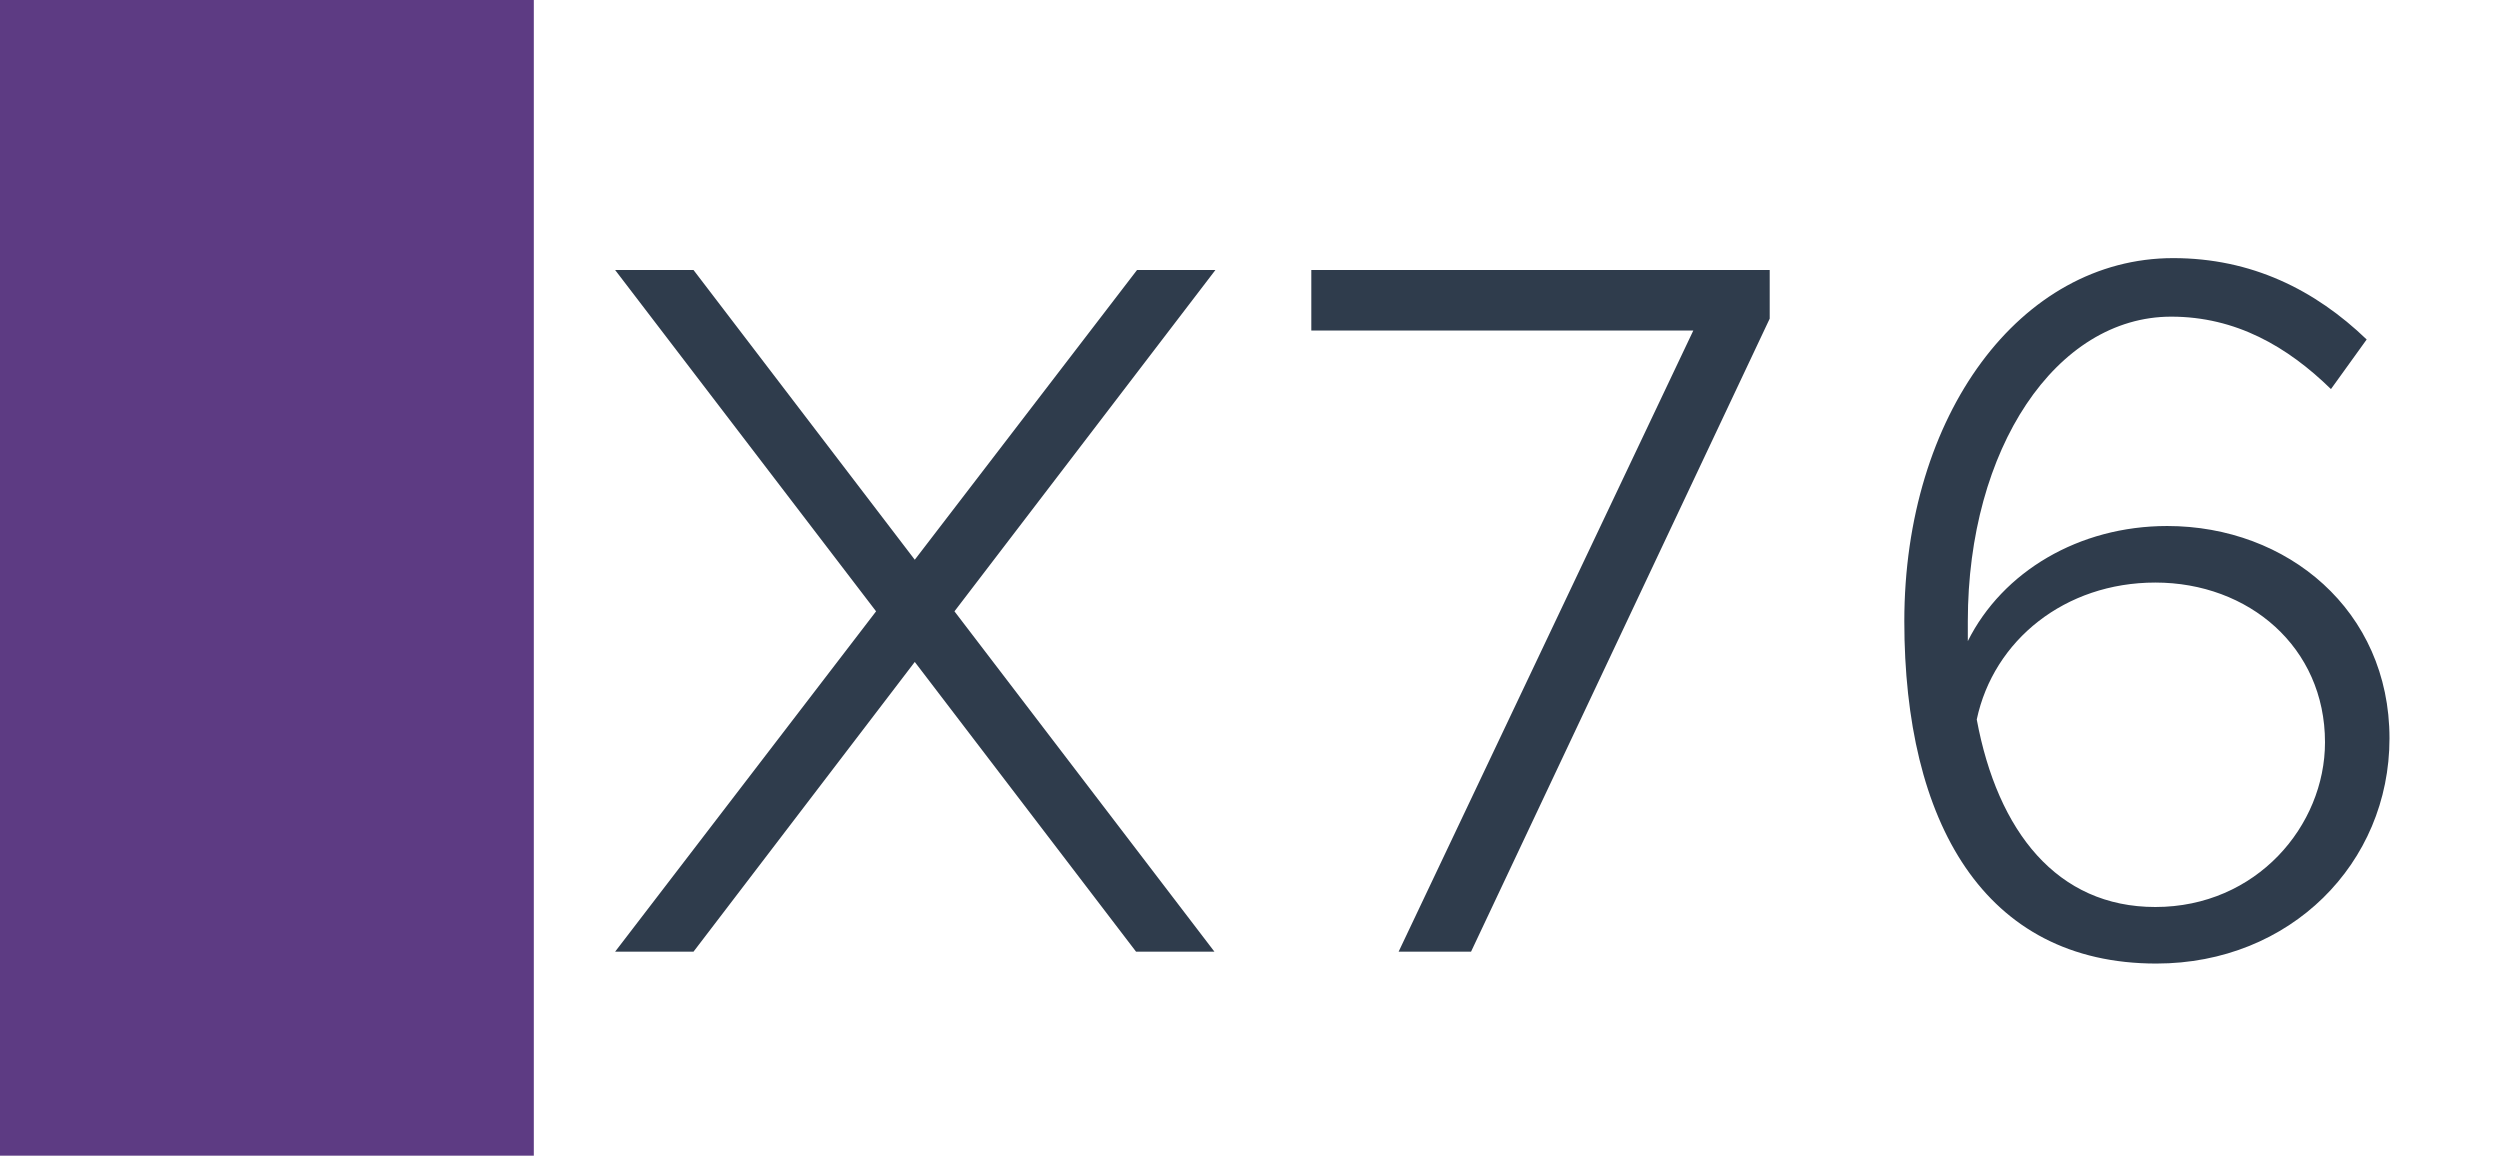 <svg width="1789" height="827" viewBox="0 0 1789 827" fill="none" xmlns="http://www.w3.org/2000/svg">
<rect width="1789" height="827" fill="white"/>
<rect width="382" height="827" fill="#5D3B83"/>
<path d="M869.745 193.23L683.015 437.47L869.035 681H812.945L654.615 473.68L496.285 681H440.195L626.925 437.47L440.195 193.23H496.285L654.615 400.55L813.655 193.23H869.745ZM1000.86 681L1211.73 236.54H938.376V193.23H1266.4V228.02L1052.69 681H1000.86ZM1550.88 376.41C1636.79 376.41 1709.92 436.76 1709.92 528.35C1709.92 617.81 1638.92 689.52 1543.07 689.52C1419.53 689.52 1362.73 587.99 1362.73 444.57C1362.73 296.89 1445.8 184.71 1555.14 184.71C1611.23 184.71 1656.67 207.43 1693.59 242.93L1668.03 278.43C1636.79 247.9 1599.87 226.6 1553.72 226.6C1471.36 226.6 1408.17 321.03 1408.17 444.57V458.77C1433.02 409.07 1487.69 376.41 1550.88 376.41ZM1542.36 649.05C1614.78 649.05 1663.77 590.83 1663.77 531.19C1663.77 463.03 1609.1 416.88 1542.36 416.88C1477.75 416.88 1426.63 458.06 1414.56 514.86C1429.47 595.09 1472.07 649.05 1542.36 649.05Z" fill="#2F3C4C"/>
</svg>
